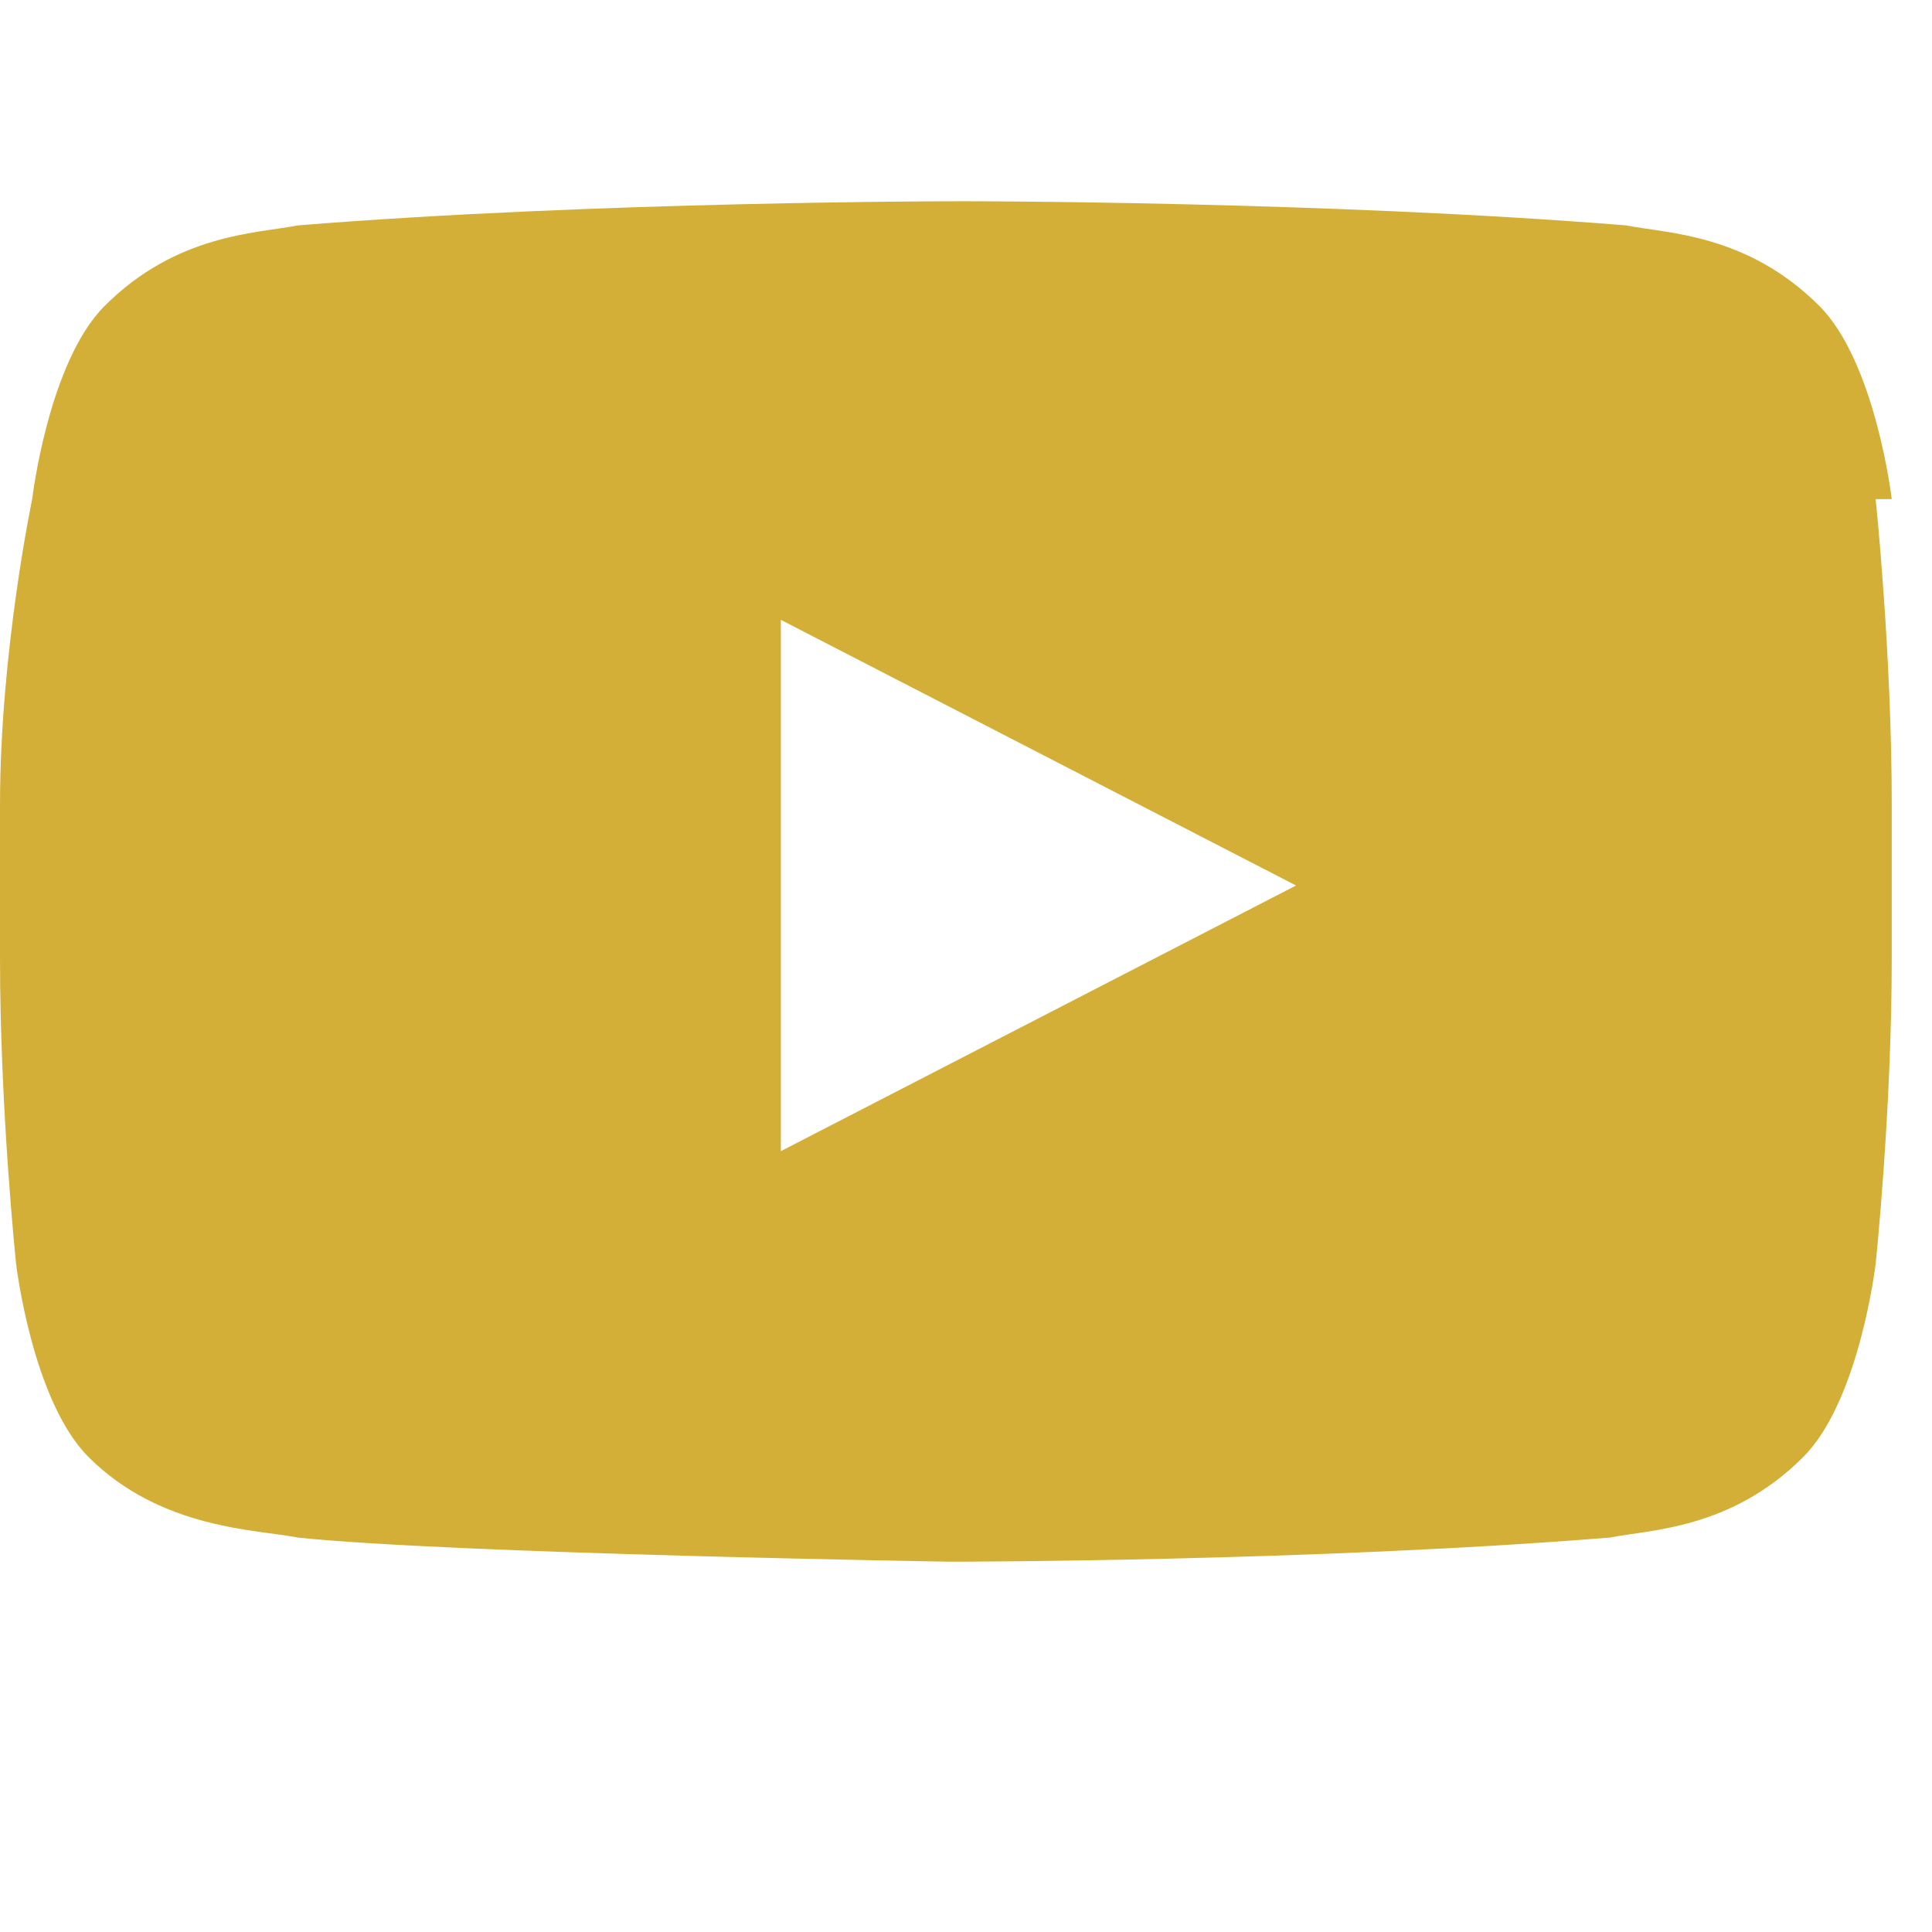 <svg xmlns="http://www.w3.org/2000/svg" width="26" height="26" viewBox="0 0 24 24" fill="#d4af37"><path d="M23.5 6.2s-.2-1.7-.9-2.4c-.9-.9-1.9-.9-2.4-1C16.5 2.5 12 2.5 12 2.5h-.1s-4.5 0-8.2.3c-.5.1-1.5.1-2.4 1-.7.7-.9 2.4-.9 2.4S0 8.1 0 10v1.9c0 1.9.2 3.8.2 3.8s.2 1.7.9 2.4c.9.9 2.1.9 2.6 1 1.9.2 8.1.3 8.1.3s4.5 0 8.2-.3c.5-.1 1.5-.1 2.4-1 .7-.7.9-2.4.9-2.4s.2-1.9.2-3.8V10c0-1.9-.2-3.8-.2-3.8zM9.7 14.3V7.7l6.4 3.3-6.4 3.3z"/></svg>
